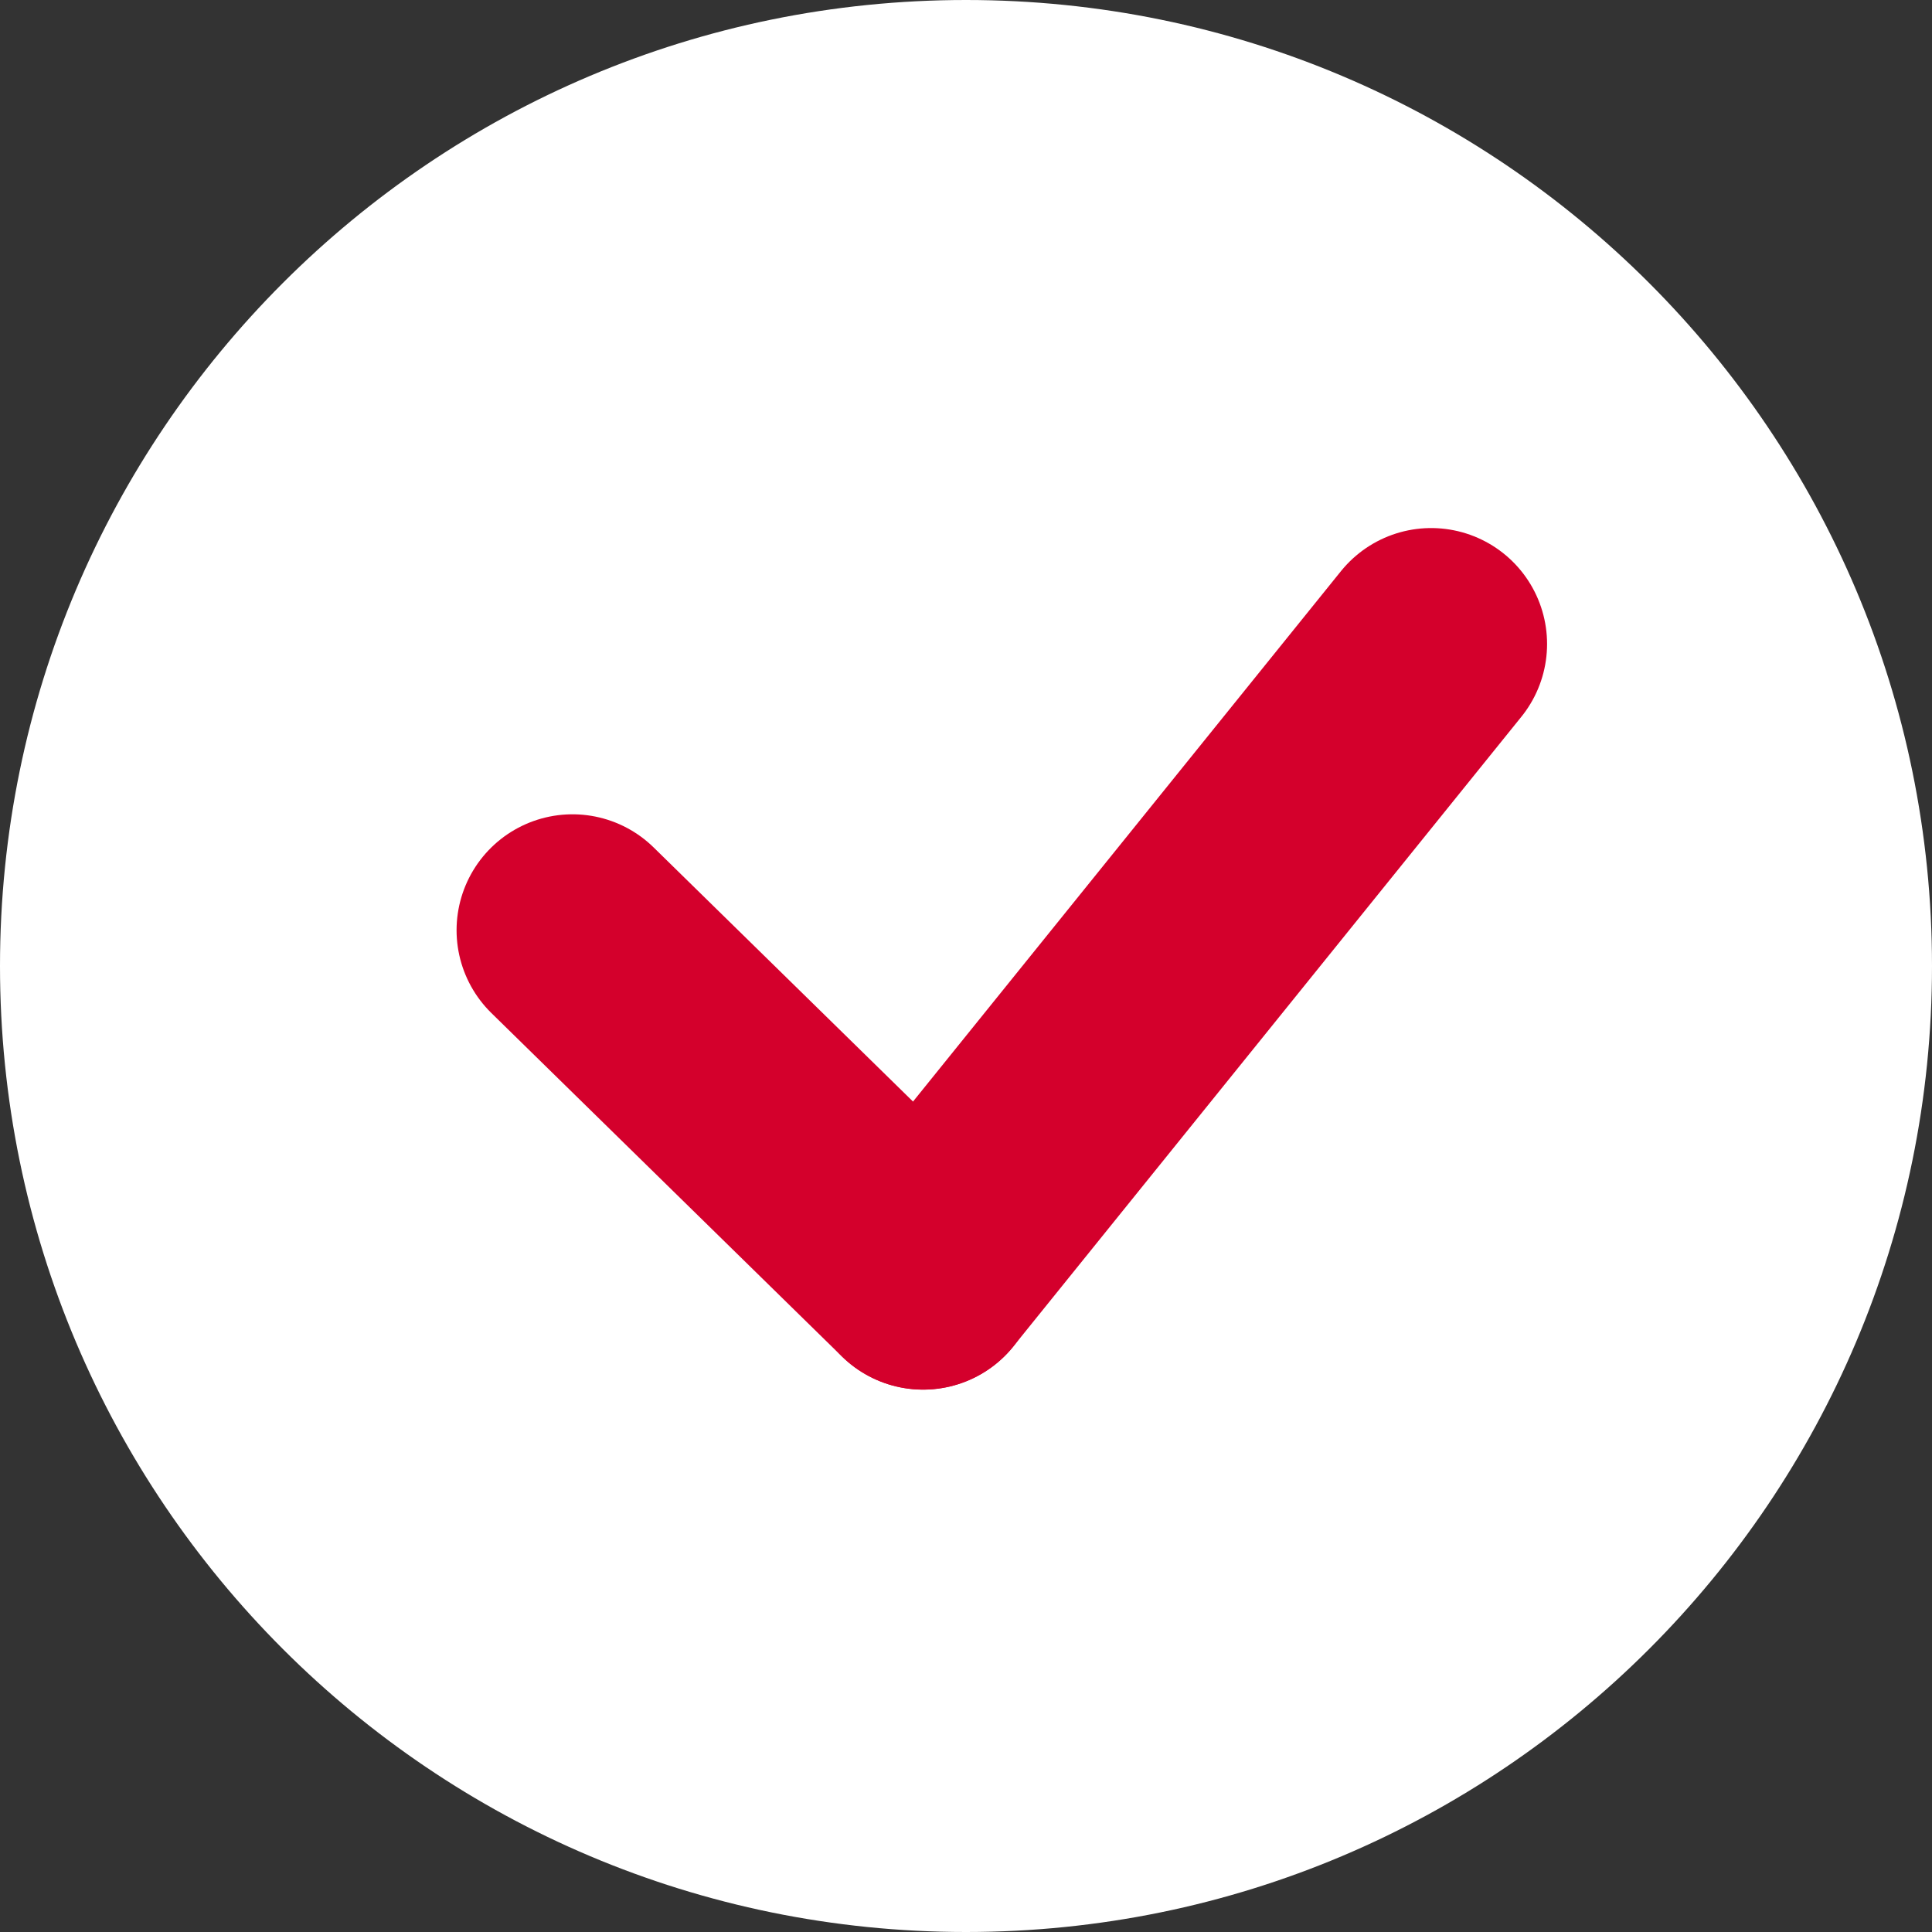 <?xml version="1.0" encoding="UTF-8"?> <svg xmlns="http://www.w3.org/2000/svg" width="25" height="25" viewBox="0 0 25 25" fill="none"><rect x="0" y="0" width="25" height="25" fill="#333333" stroke="none"/><g clip-path="url(#clip0_158_119)"><path d="M12.5 25C19.404 25 25 19.404 25 12.5C25 5.596 19.404 0 12.5 0C5.596 0 0 5.596 0 12.5C0 19.404 5.596 25 12.5 25Z" fill="white"></path><path d="M7.408 12.037L11.945 16.482" stroke="#D4002C" stroke-width="3" stroke-linecap="round"></path><path d="M18.519 8.333L11.945 16.481" stroke="#D4002C" stroke-width="3" stroke-linecap="round"></path></g><defs><clipPath id="clip0_158_119"><rect width="25" height="25" fill="white"></rect></clipPath></defs></svg> 